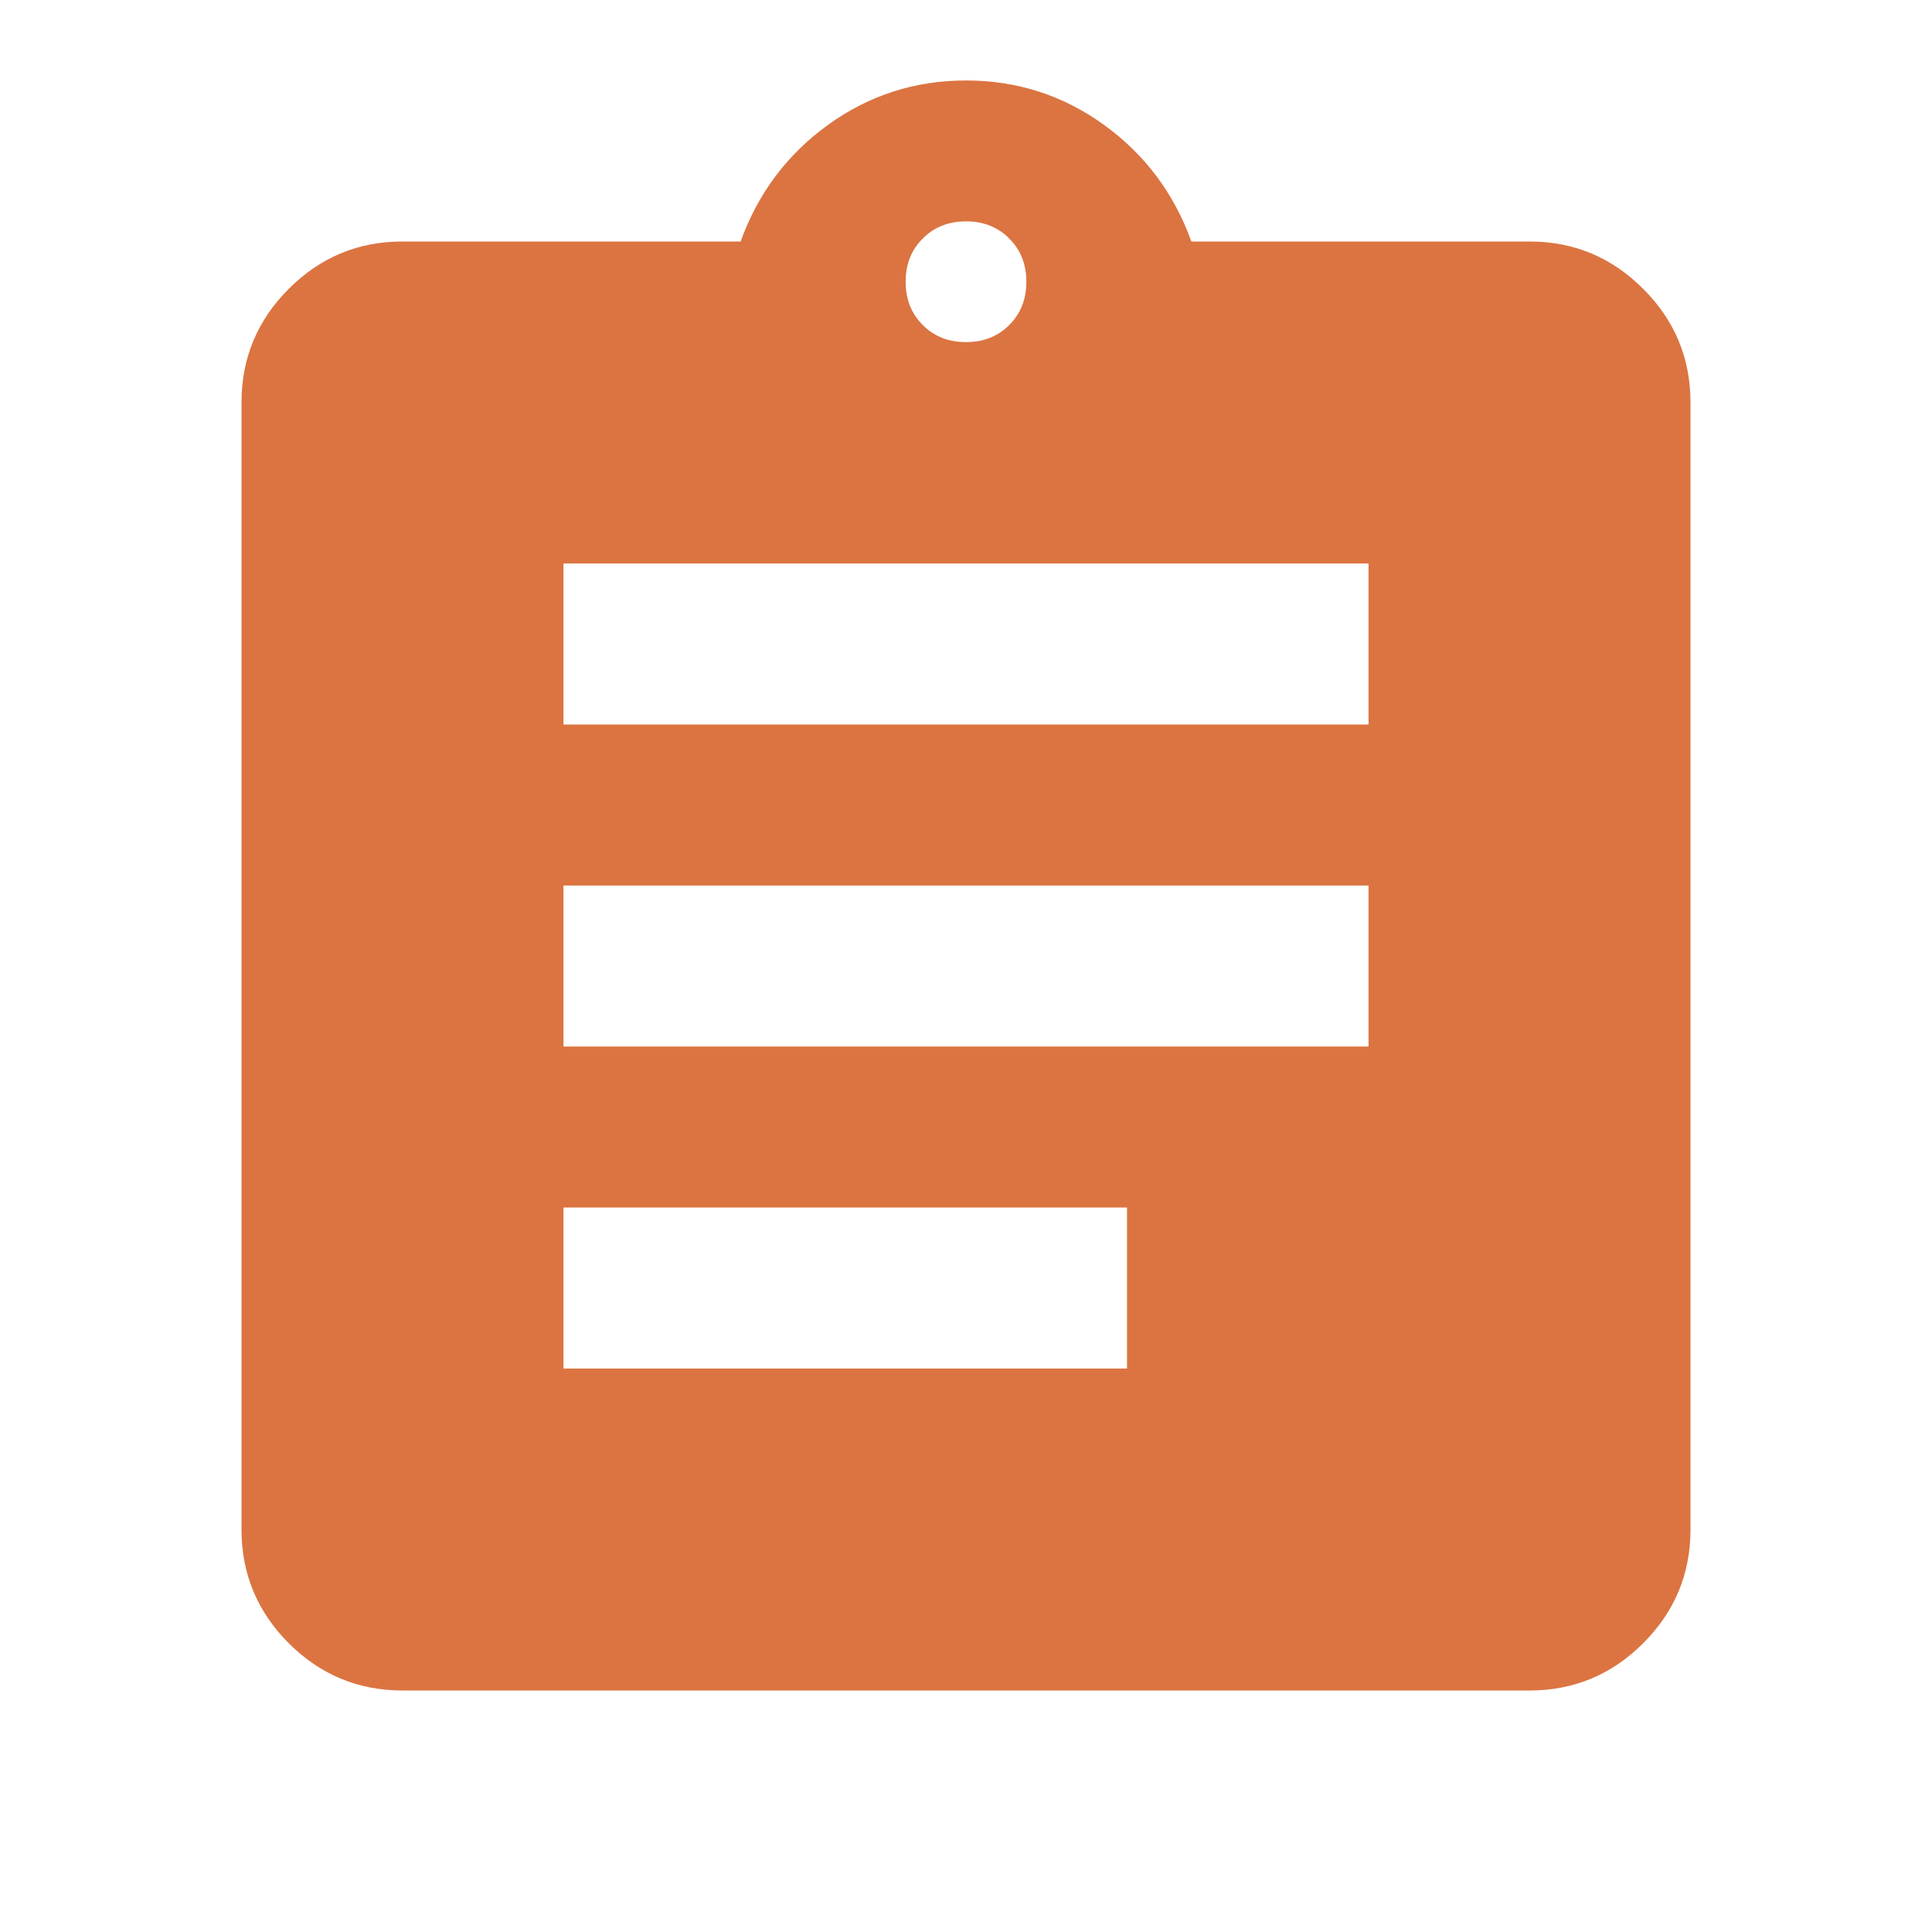 <svg width="26" height="26" viewBox="0 0 26 26" fill="none" xmlns="http://www.w3.org/2000/svg">
<path d="M5.417 22.75C4.821 22.75 4.311 22.538 3.886 22.114C3.462 21.689 3.25 21.179 3.25 20.584V5.417C3.25 4.821 3.462 4.311 3.886 3.887C4.311 3.462 4.821 3.25 5.417 3.25H9.967C10.201 2.6 10.594 2.077 11.145 1.679C11.695 1.282 12.314 1.083 13 1.083C13.686 1.083 14.305 1.282 14.855 1.679C15.406 2.077 15.799 2.6 16.033 3.25H20.583C21.179 3.25 21.689 3.462 22.113 3.887C22.538 4.311 22.75 4.821 22.75 5.417V20.584C22.75 21.179 22.538 21.689 22.113 22.114C21.689 22.538 21.179 22.75 20.583 22.75H5.417ZM7.583 18.417H15.167V16.25H7.583V18.417ZM7.583 14.084H18.417V11.917H7.583V14.084ZM7.583 9.75H18.417V7.583H7.583V9.75ZM13 4.604C13.235 4.604 13.429 4.528 13.582 4.374C13.736 4.221 13.812 4.027 13.812 3.792C13.812 3.557 13.736 3.363 13.582 3.21C13.429 3.056 13.235 2.979 13 2.979C12.765 2.979 12.571 3.056 12.418 3.21C12.264 3.363 12.188 3.557 12.188 3.792C12.188 4.027 12.264 4.221 12.418 4.374C12.571 4.528 12.765 4.604 13 4.604Z" fill="#DB7441"/>
</svg>
